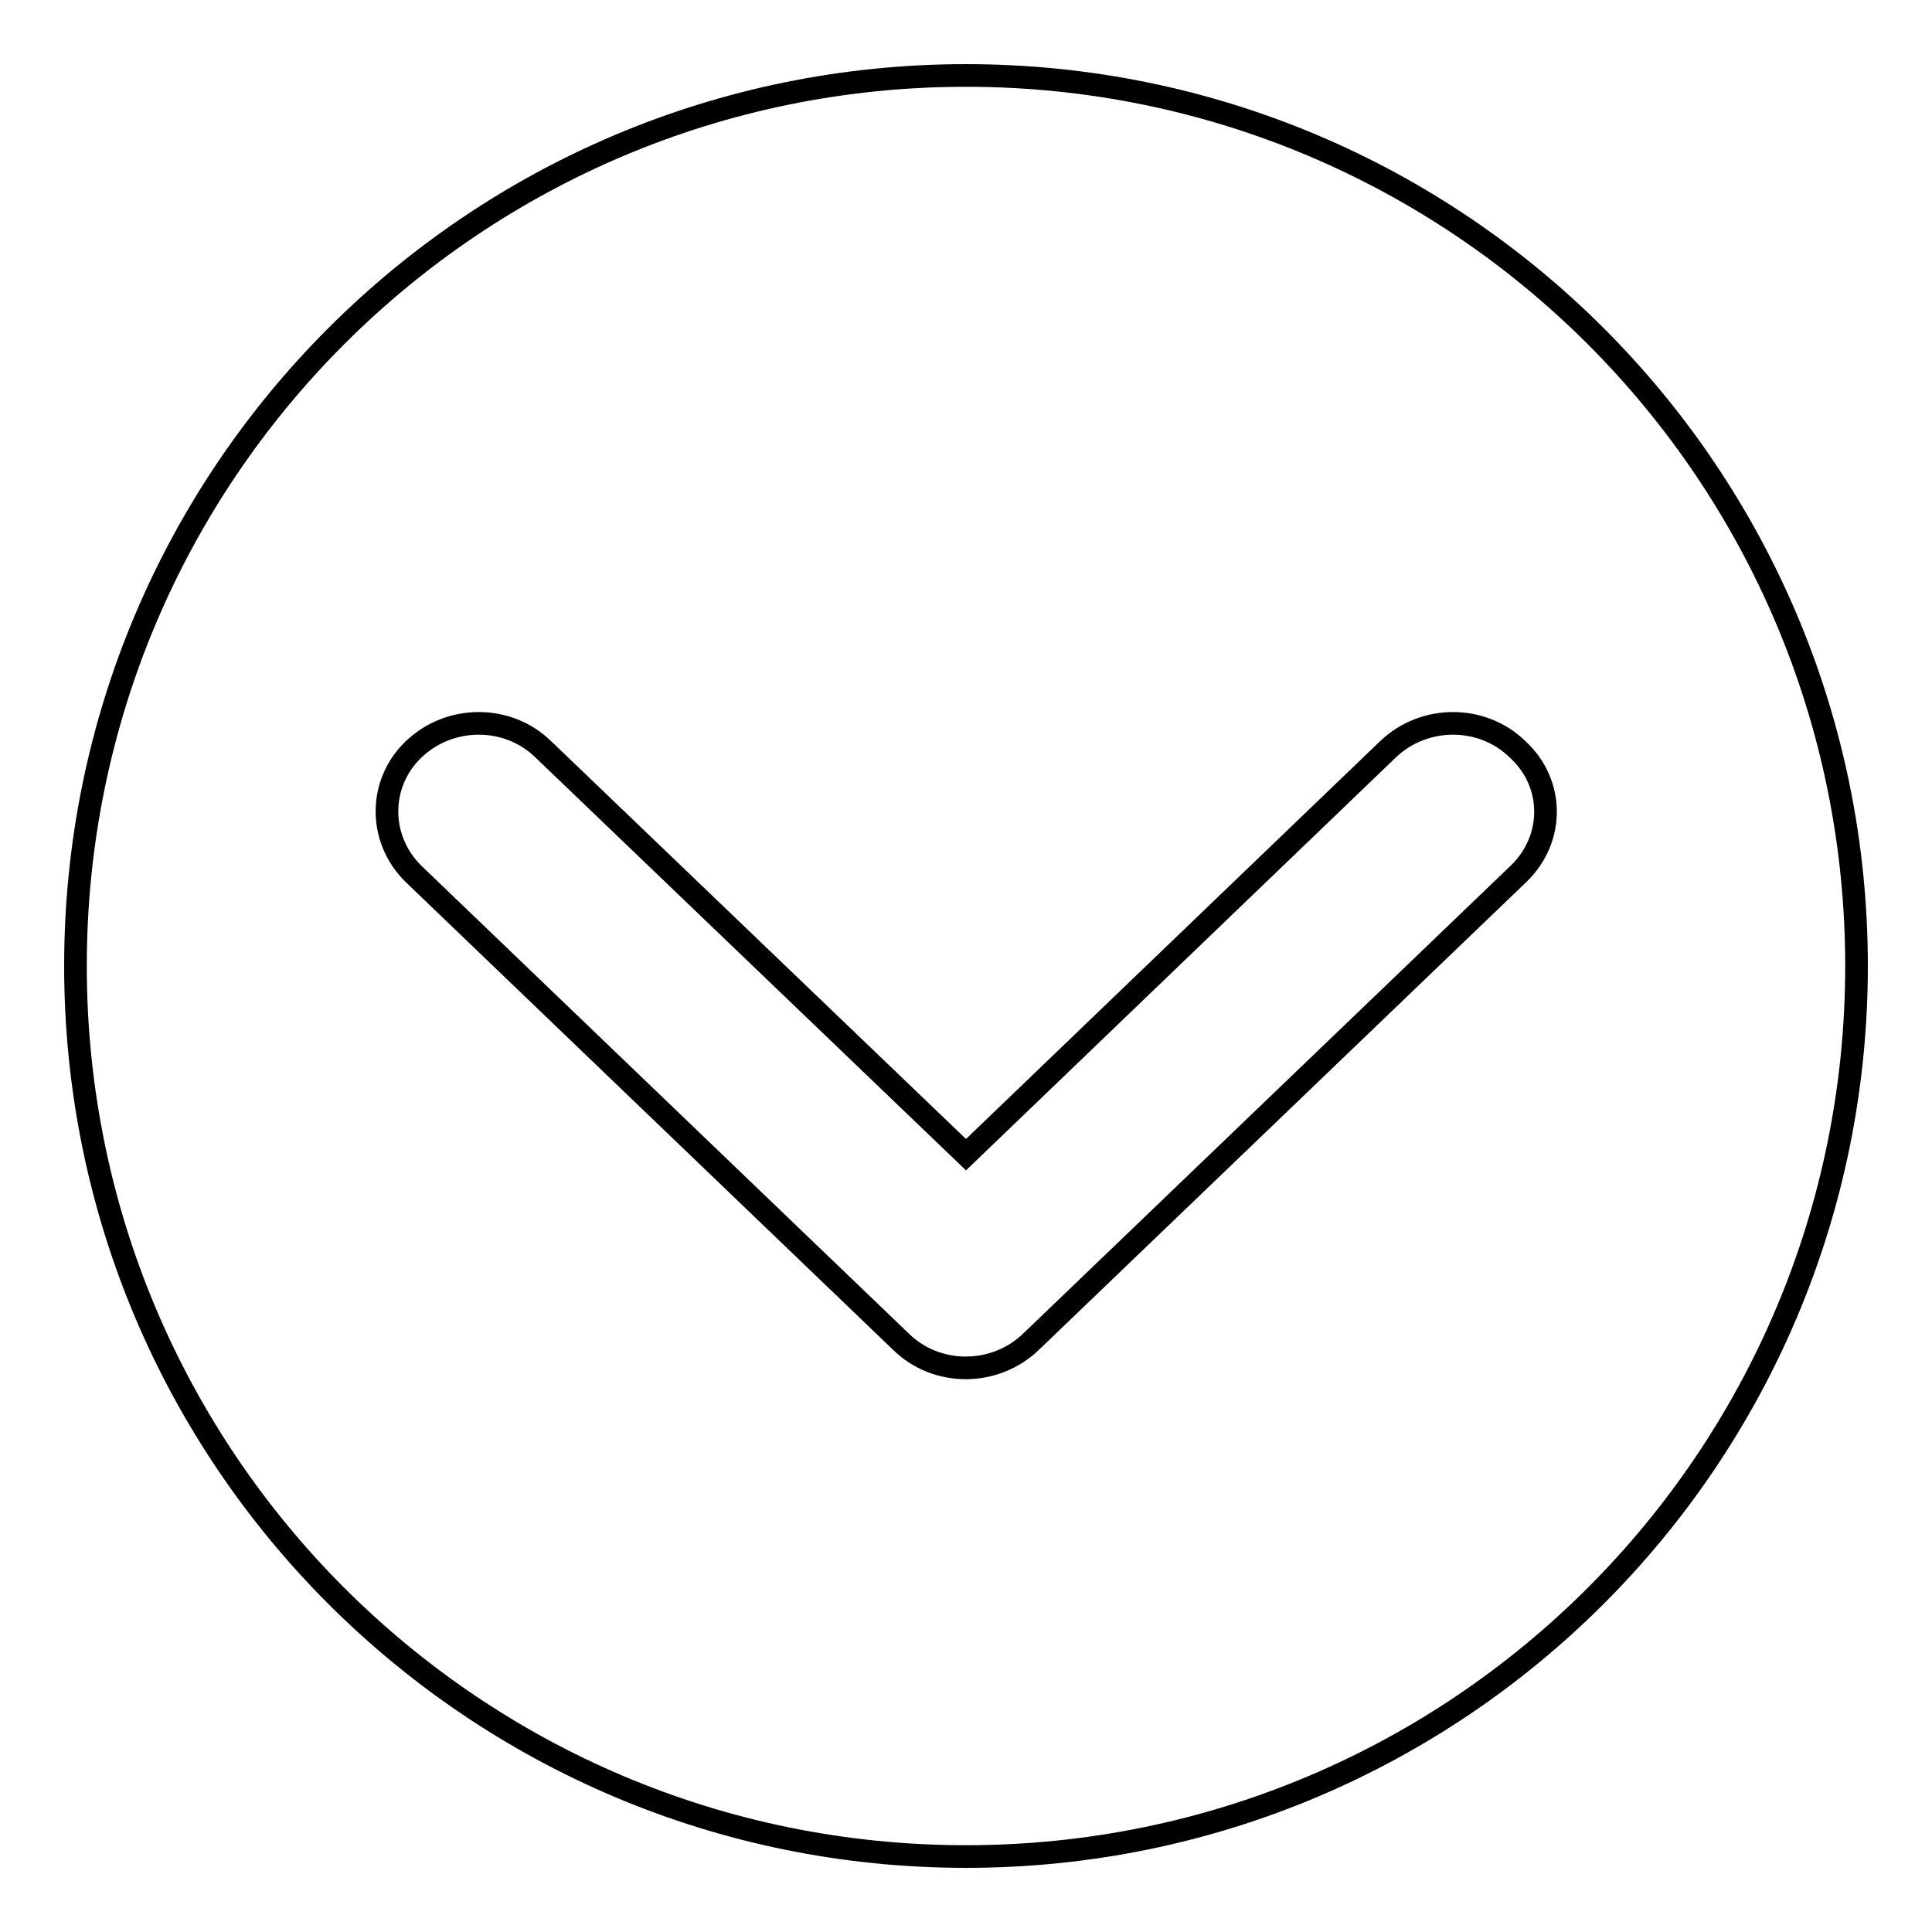 <?xml version="1.0" encoding="utf-8"?>
<!-- Svg Vector Icons : http://www.onlinewebfonts.com/icon -->
<!DOCTYPE svg PUBLIC "-//W3C//DTD SVG 1.1//EN" "http://www.w3.org/Graphics/SVG/1.1/DTD/svg11.dtd">
<svg version="1.1" xmlns="http://www.w3.org/2000/svg" xmlns:xlink="http://www.w3.org/1999/xlink" x="0px" y="0px" viewBox="0 0 256 256" enable-background="new 0 0 256 256" xml:space="preserve">
<g><g><path stroke-width="3" fill-opacity="0" stroke="#000000"  d="M128,10C62.8,10,10,62.8,10,128c0,65.2,52.8,118,118,118c65.2,0,118-52.8,118-118C246,62.8,193.2,10,128,10z M201.2,115.8l-64.6,62c-4.8,4.6-12.5,4.6-17.2,0l-64.6-62c-4.7-4.6-4.7-12,0-16.5c4.8-4.6,12.5-4.6,17.2,0L128,153l55.9-53.7c4.8-4.6,12.5-4.6,17.2,0C206,103.8,206,111.2,201.2,115.8z"/></g></g>
</svg>